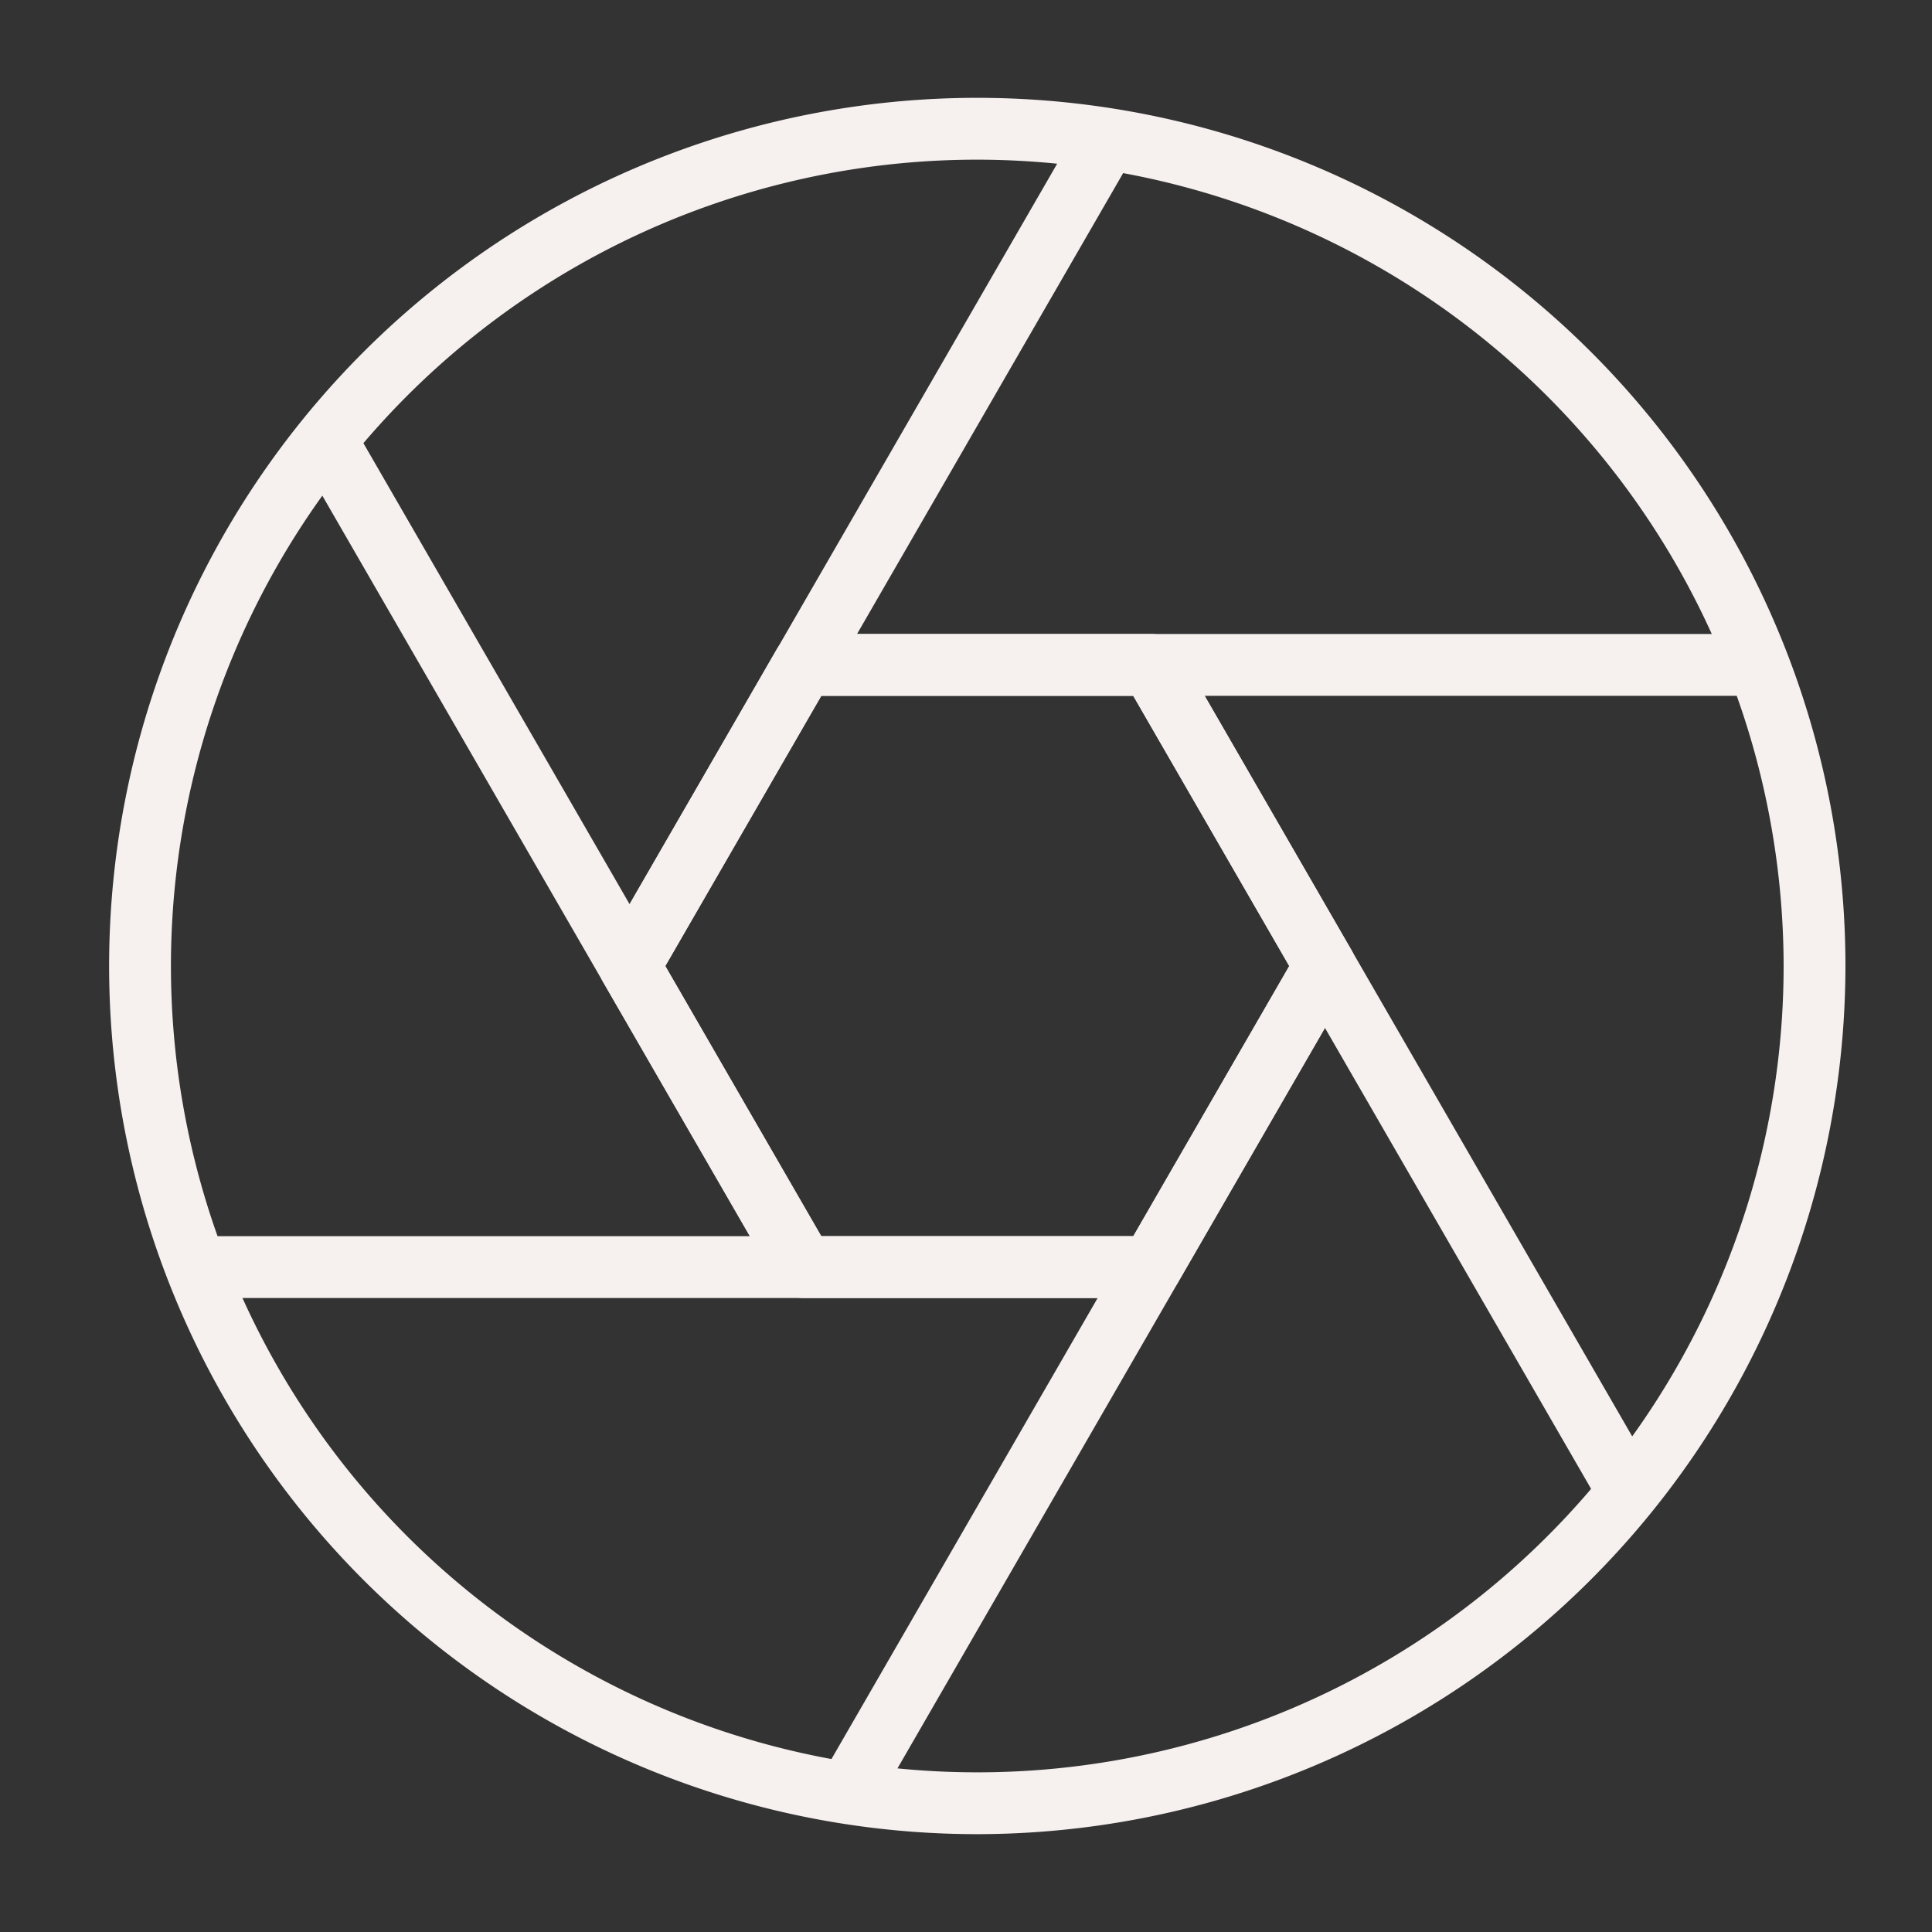 <?xml version="1.0" encoding="UTF-8"?> <svg xmlns="http://www.w3.org/2000/svg" id="Layer_1" viewBox="0 0 125 125" data-name="Layer 1"><rect x="0" y="0" width="125" height="125" fill="#333333" stroke="none"/><path d="m63.228 118.67a56.17 56.17 0 1 1 56.172-56.17 56.233 56.233 0 0 1 -56.172 56.17zm0-108.34a52.17 52.17 0 1 0 52.172 52.17 52.229 52.229 0 0 0 -52.172-52.17z" fill="#000000" style="fill: rgb(246, 241, 239);"></path><path d="m74.476 83.981h-22.496a2 2 0 0 1 -1.732-1l-11.248-19.481a2.006 2.006 0 0 1 0-2l11.248-19.481a2 2 0 0 1 1.732-1h22.5a2 2 0 0 1 1.732 1l11.244 19.481a2 2 0 0 1 0 2l-11.248 19.481a2 2 0 0 1 -1.732 1zm-21.341-4h20.186l10.093-17.481-10.093-17.481h-20.186l-10.093 17.481z" fill="#000000" style="fill: rgb(246, 241, 239);"></path><path d="m25.282 33.739h61.801v4.001h-61.801z" transform="matrix(.5 -.866 .866 .5 -2.857 66.531)" fill="#000000" style="fill: rgb(246, 241, 239);"></path><path d="m34.53 24.32h4.001v61.801h-4.001z" transform="matrix(.866 -.5 .5 .866 -22.716 25.663)" fill="#000000" style="fill: rgb(246, 241, 239);"></path><path d="m12.675 79.981h61.801v4h-61.801z" fill="#000000" style="fill: rgb(246, 241, 239);"></path><path d="m39.372 87.26h61.802v4.001h-61.802z" transform="matrix(.5 -.866 .866 .5 -42.164 105.499)" fill="#000000" style="fill: rgb(246, 241, 239);"></path><path d="m87.925 38.879h4.001v61.801h-4.001z" transform="matrix(.866 -.5 .5 .866 -22.842 54.311)" fill="#000000" style="fill: rgb(246, 241, 239);"></path><path d="m51.98 41.019h61.801v4h-61.801z" fill="#000000" style="fill: rgb(246, 241, 239);"></path></svg> 
